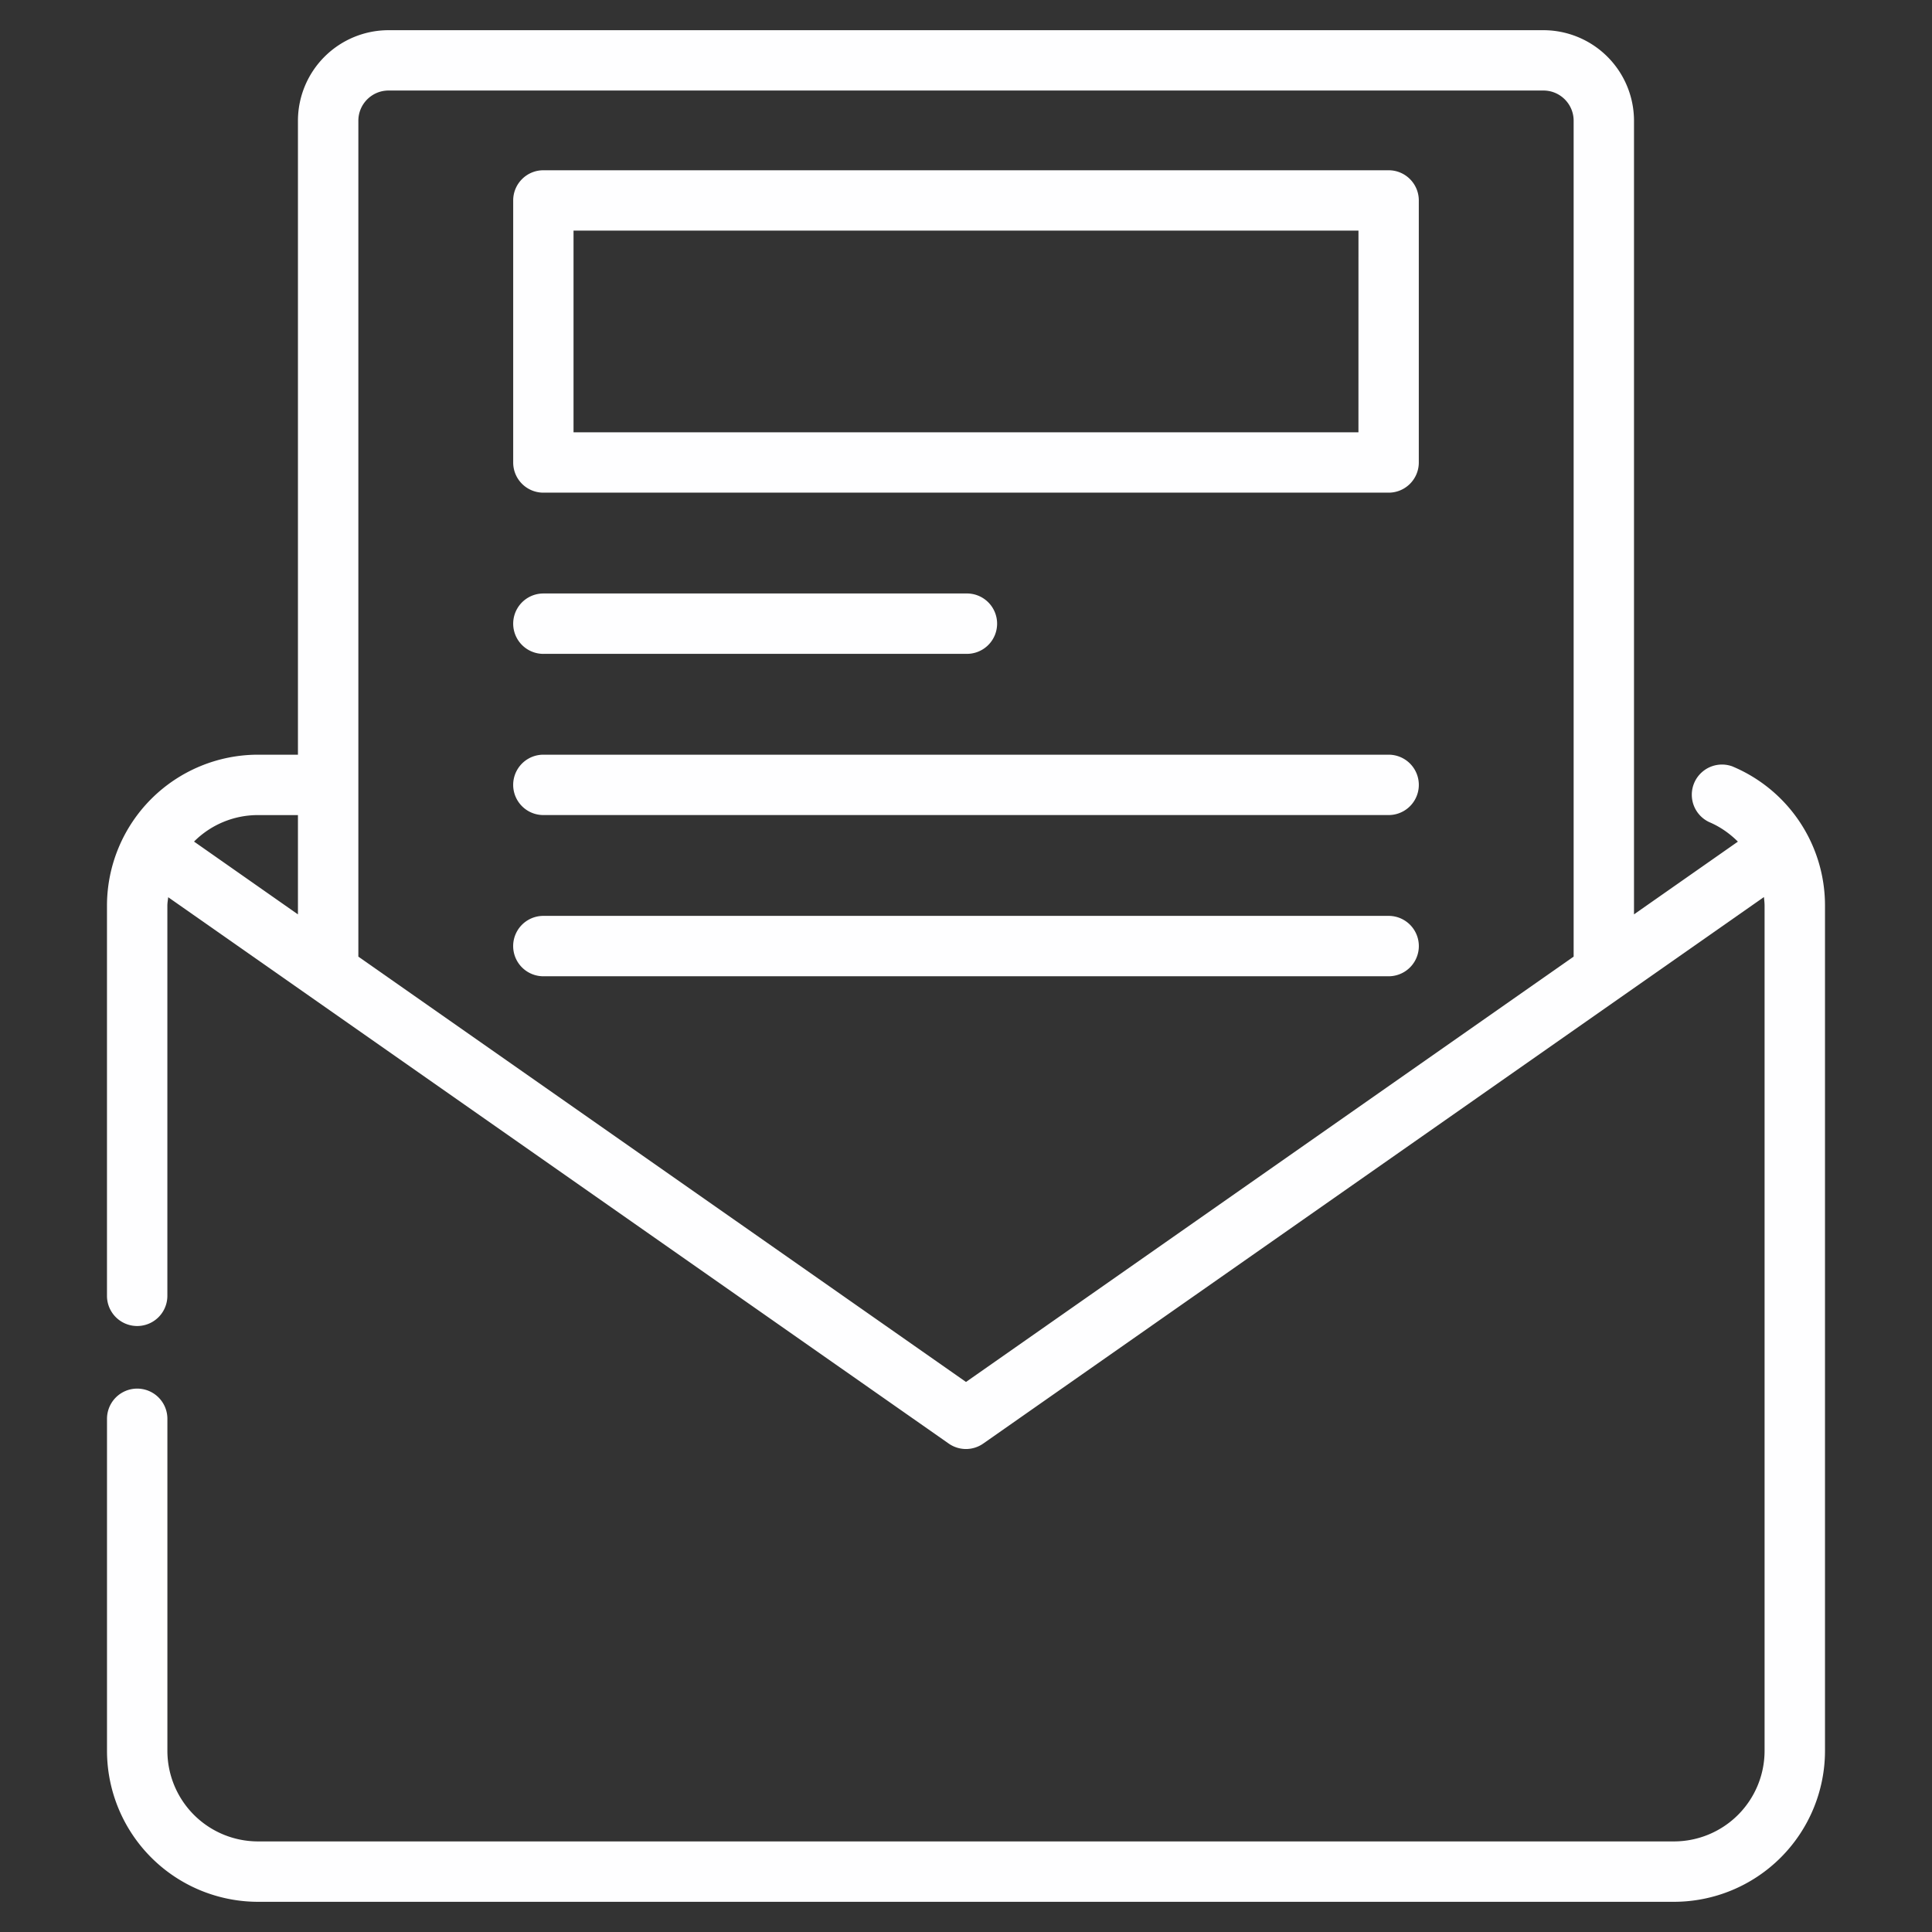 <svg xmlns="http://www.w3.org/2000/svg" width="70" height="70" fill="none"><rect width="100%" height="100%" fill="#333333" stroke="none"/><path fill="#FEFEFF" d="M62.784 27.774a1.094 1.094 0 0 0-.852 2.014c.397.169.742.414 1.035.706l-3.764 2.635V4.375a3.285 3.285 0 0 0-3.28-3.281H14.077a3.285 3.285 0 0 0-3.282 3.281v22.969h-1.45a5.475 5.475 0 0 0-5.469 5.468V46.95a1.093 1.093 0 1 0 2.188 0V32.812c0-.104.02-.202.03-.304l28.278 19.794a1.09 1.09 0 0 0 1.254 0l28.285-19.8c.01.104.023.206.023.31v30.626a3.285 3.285 0 0 1-3.281 3.28H9.346a3.285 3.285 0 0 1-3.281-3.28V51.406a1.093 1.093 0 1 0-2.188 0v12.032a5.475 5.475 0 0 0 5.469 5.468h51.308a5.475 5.475 0 0 0 5.469-5.469V32.814a5.46 5.46 0 0 0-3.34-5.039m-51.988 1.757v3.598L7.03 30.492a3.27 3.27 0 0 1 2.317-.96zM35 50.071l-22.016-15.41V4.374c0-.603.49-1.094 1.094-1.094h41.844c.604 0 1.094.491 1.094 1.094V34.66z"/><path fill="#FEFEFF" d="M50.313 6.169H19.687c-.604 0-1.093.49-1.093 1.094v9.494c0 .604.489 1.093 1.093 1.093h30.626c.604 0 1.093-.49 1.093-1.093V7.263c0-.604-.489-1.094-1.093-1.094m-1.094 9.494H20.78V8.356H49.22zM19.688 23.69H35a1.094 1.094 0 1 0 0-2.187H19.688a1.093 1.093 0 1 0 0 2.188M50.313 27.344H19.687a1.093 1.093 0 1 0 0 2.187h30.626a1.093 1.093 0 1 0 0-2.187M50.313 33.184H19.687a1.093 1.093 0 1 0 0 2.188h30.626a1.093 1.093 0 1 0 0-2.188"/></svg>